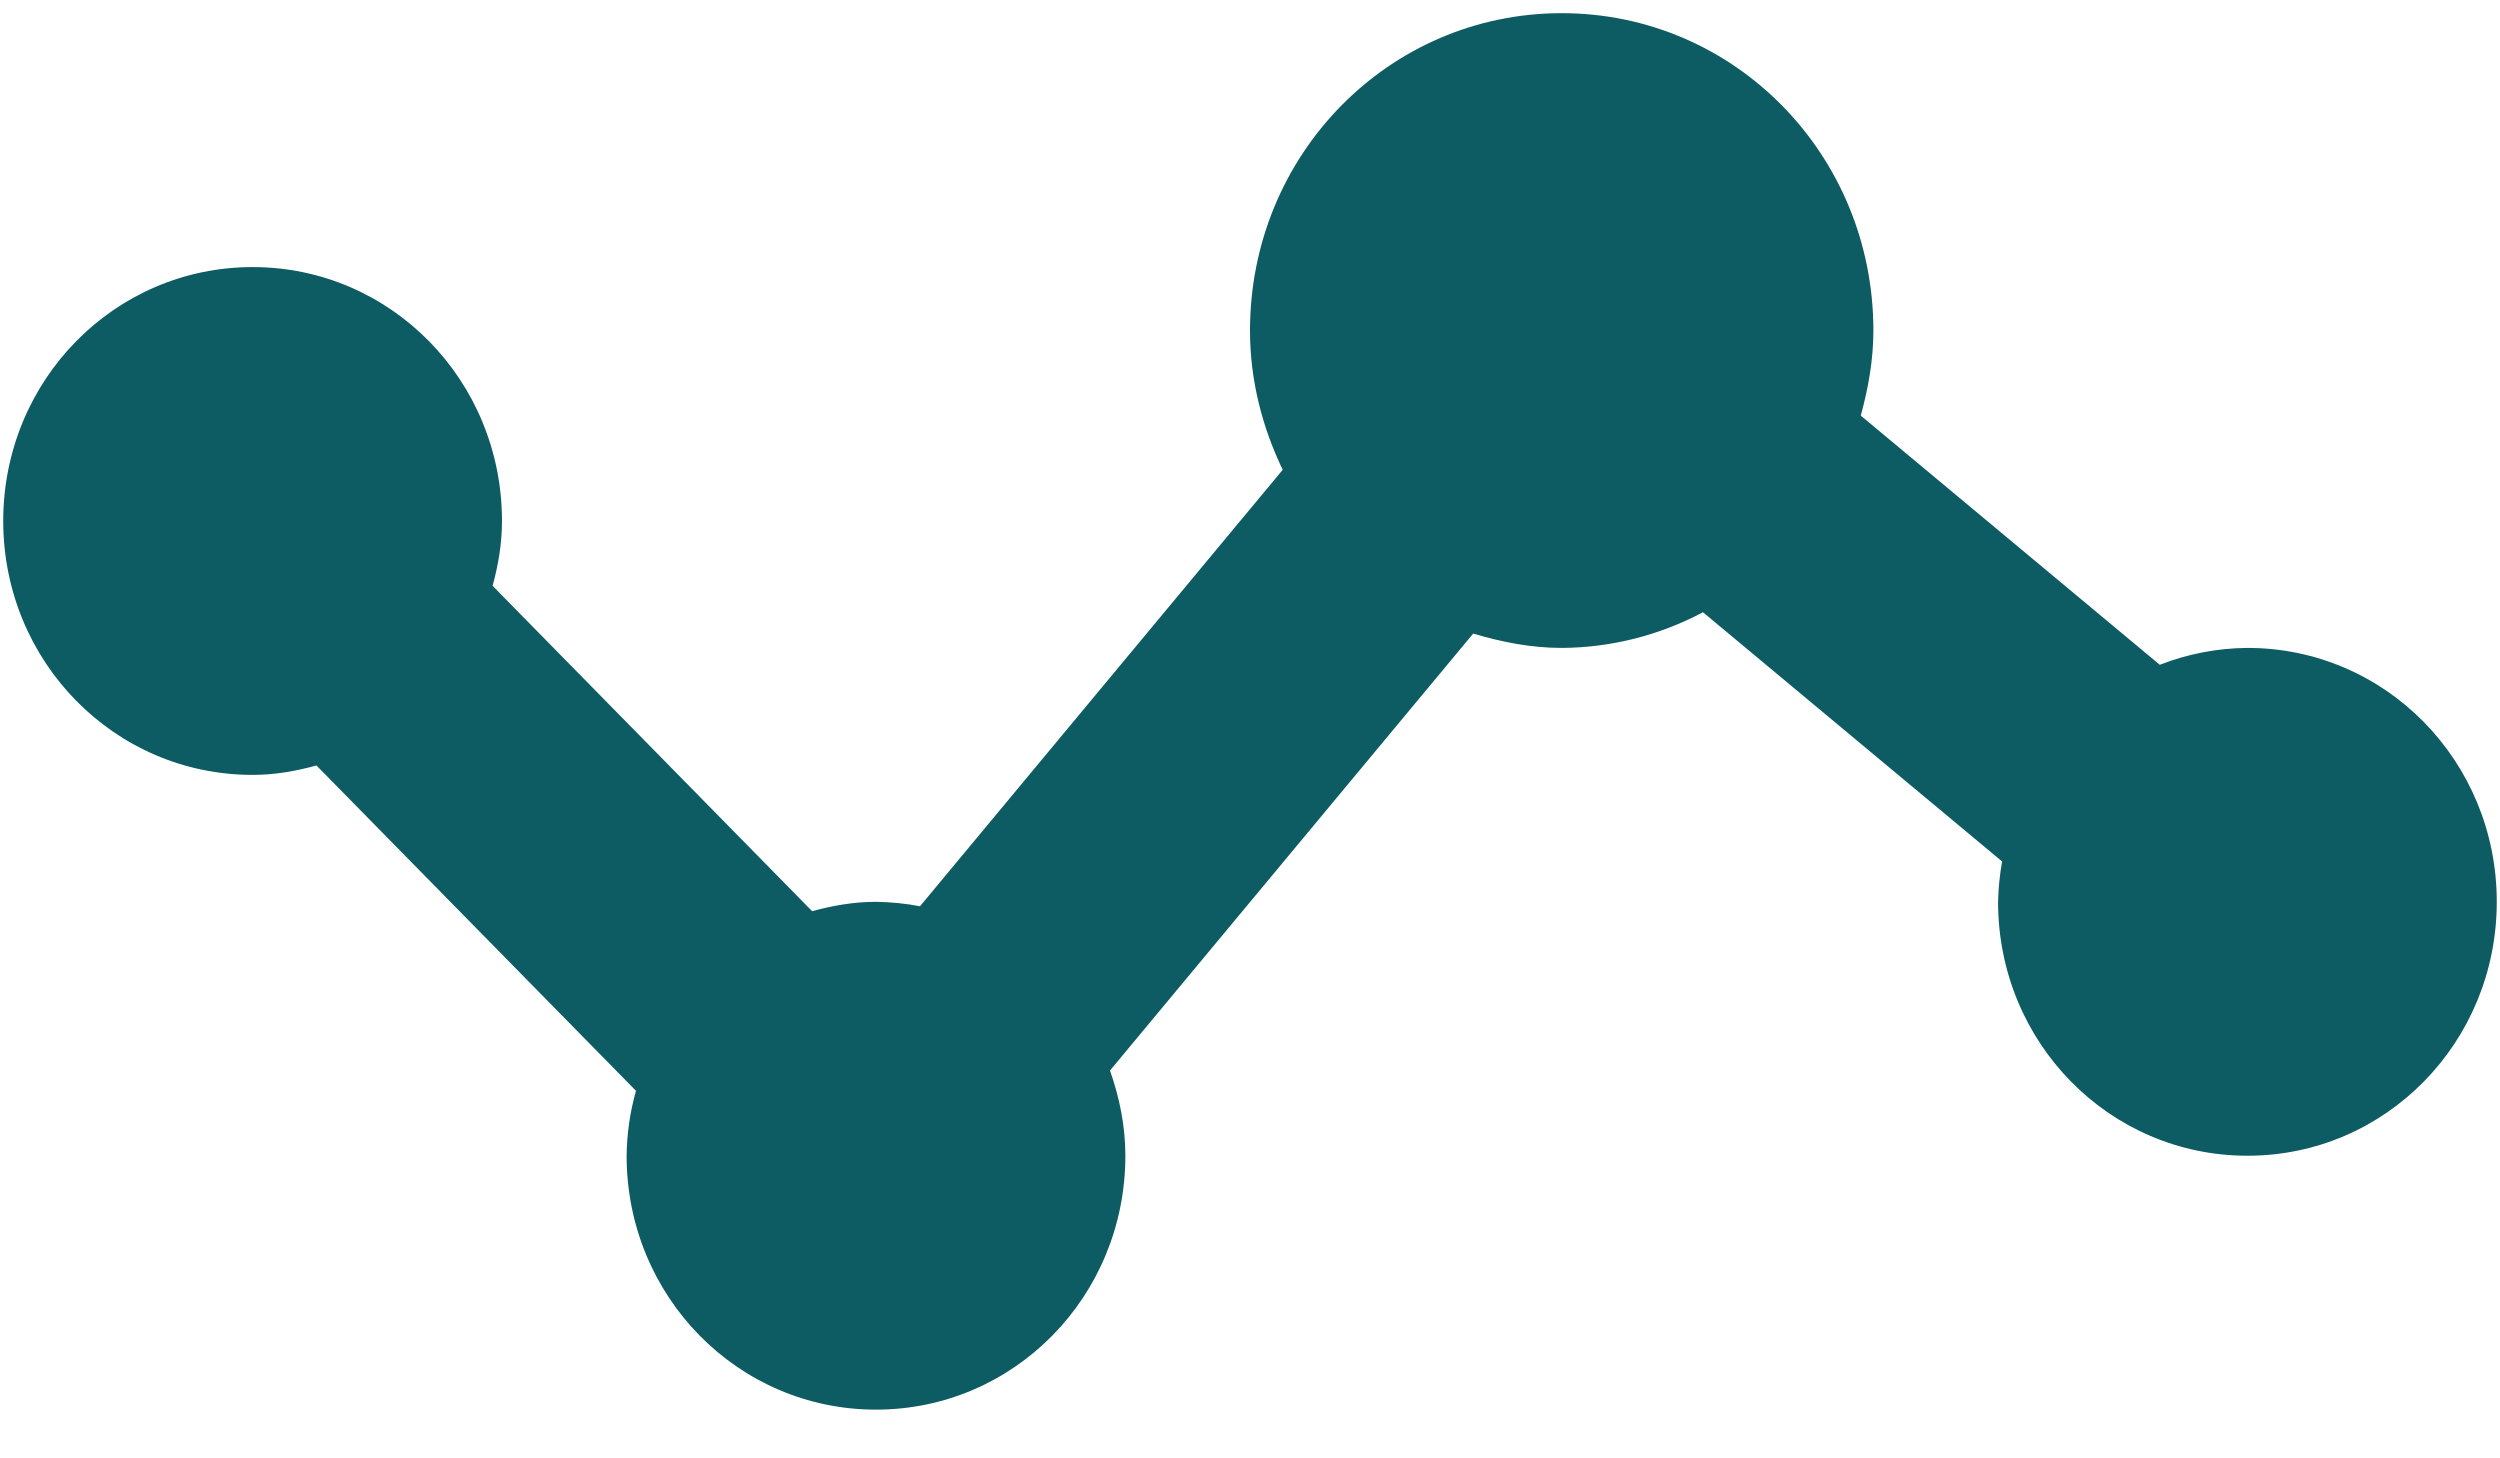 <svg width="48" height="28" viewBox="0 0 48 28" fill="none" xmlns="http://www.w3.org/2000/svg">
<g id="bx:bx-stats" clip-path="url(#clip0_993_510)">
<path id="Vector" d="M43.151 12.44C42.575 12.444 42.005 12.554 41.468 12.764L35.727 7.98C35.869 7.458 35.969 6.917 35.969 6.347C35.969 2.968 33.303 0.253 29.985 0.253C26.667 0.253 24 2.968 24 6.347C24 7.312 24.24 8.211 24.628 9.02L17.664 17.4C17.385 17.347 17.102 17.319 16.819 17.315C16.39 17.315 15.986 17.388 15.593 17.495L9.458 11.248C9.566 10.851 9.638 10.439 9.638 10.003C9.638 7.302 7.502 5.128 4.85 5.128C2.198 5.128 0.062 7.302 0.062 10.003C0.062 12.703 2.198 14.878 4.85 14.878C5.279 14.878 5.683 14.805 6.076 14.697L12.211 20.944C12.096 21.349 12.036 21.768 12.031 22.19C12.031 24.891 14.167 27.065 16.819 27.065C19.471 27.065 21.607 24.891 21.607 22.19C21.607 21.612 21.492 21.069 21.312 20.554L28.285 12.165C28.829 12.326 29.391 12.44 29.985 12.44C30.93 12.435 31.859 12.2 32.697 11.755L38.44 16.54C38.395 16.796 38.369 17.055 38.363 17.315C38.363 20.016 40.498 22.19 43.151 22.19C45.803 22.19 47.938 20.016 47.938 17.315C47.938 14.614 45.803 12.44 43.151 12.44Z" fill="#0D5C63"/>
</g>
<defs>
<clipPath id="clip0_993_510">
<rect width="48" height="27.097" fill="white" transform="translate(0 0.158)"/>
</clipPath>
</defs>
</svg>
